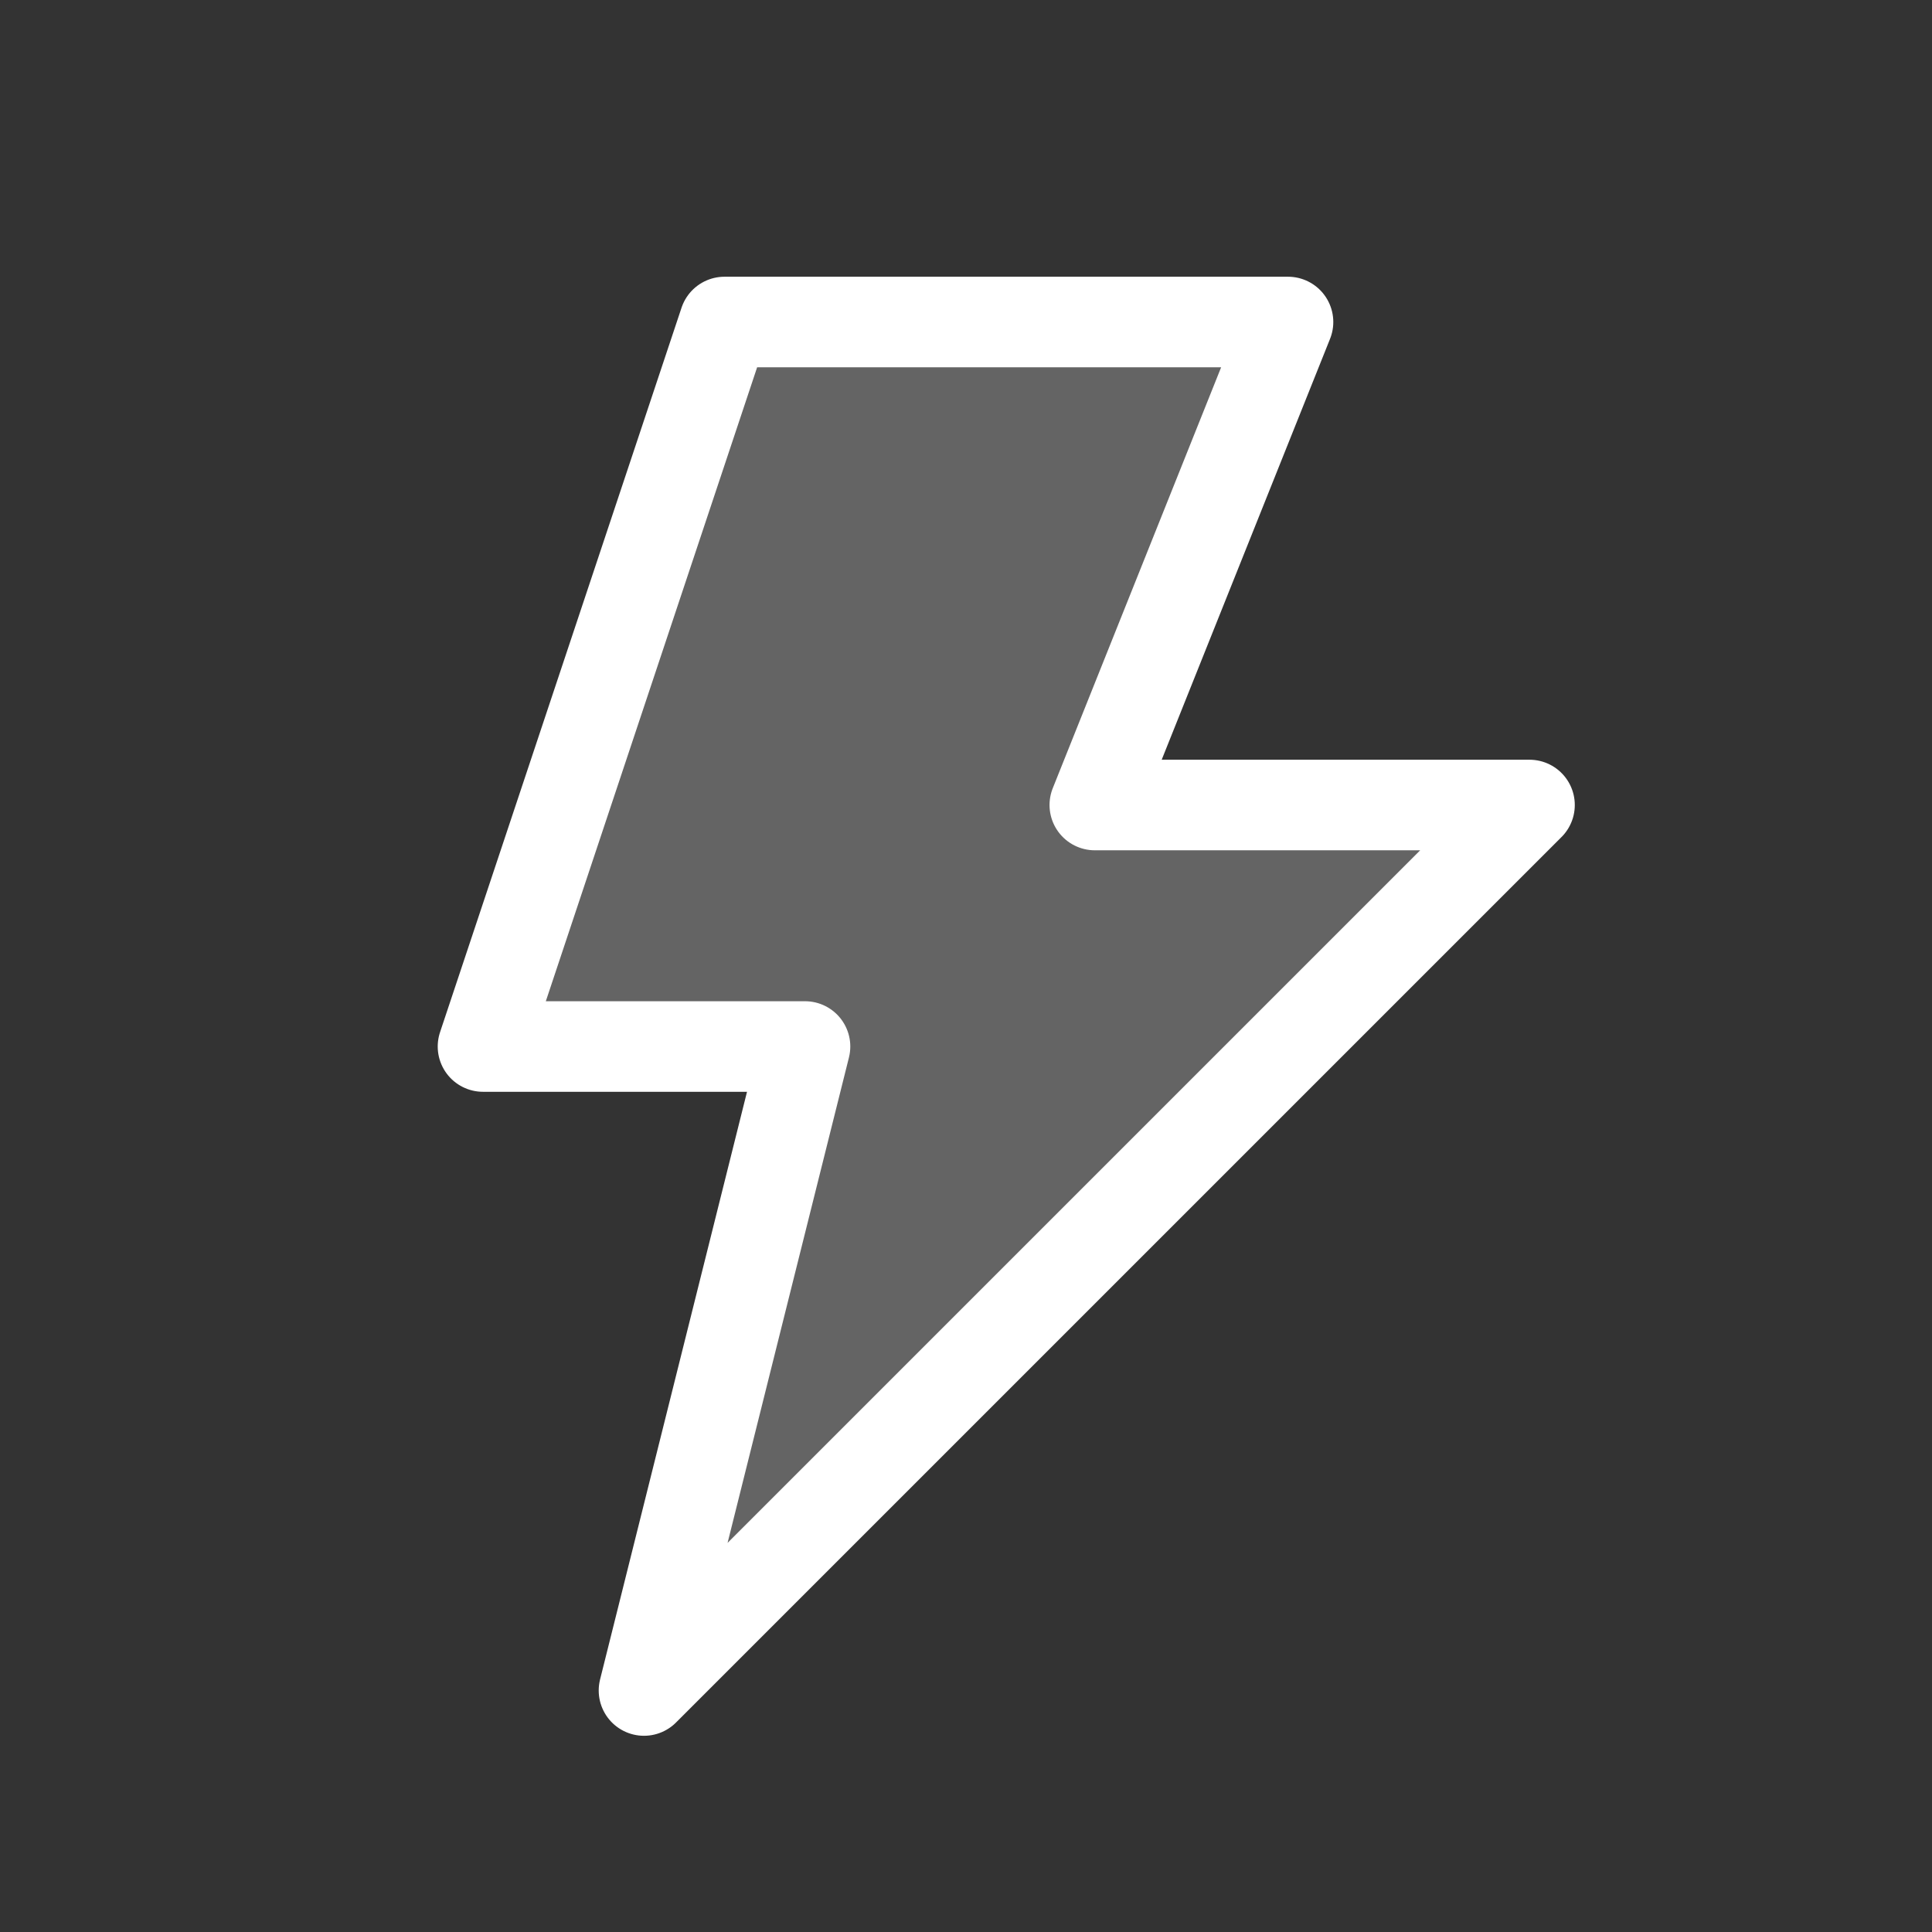 <svg width="64" height="64" viewBox="0 0 64 64" fill="none" xmlns="http://www.w3.org/2000/svg">
<rect x="0" y="0" width="64" height="64" fill="#333333" stroke="none"/>
<path d="M42.667 10.667H24L16 34.667H26.667L21.333 56L50.667 26.667H36.267L42.667 10.667Z" fill="white" fill-opacity="0.24"/>
<path d="M42.667 10.667H24L16 34.667H26.667L21.333 56L50.667 26.667H36.267L42.667 10.667Z" stroke="white" stroke-width="3" stroke-linecap="round" stroke-linejoin="round"/>
</svg>
